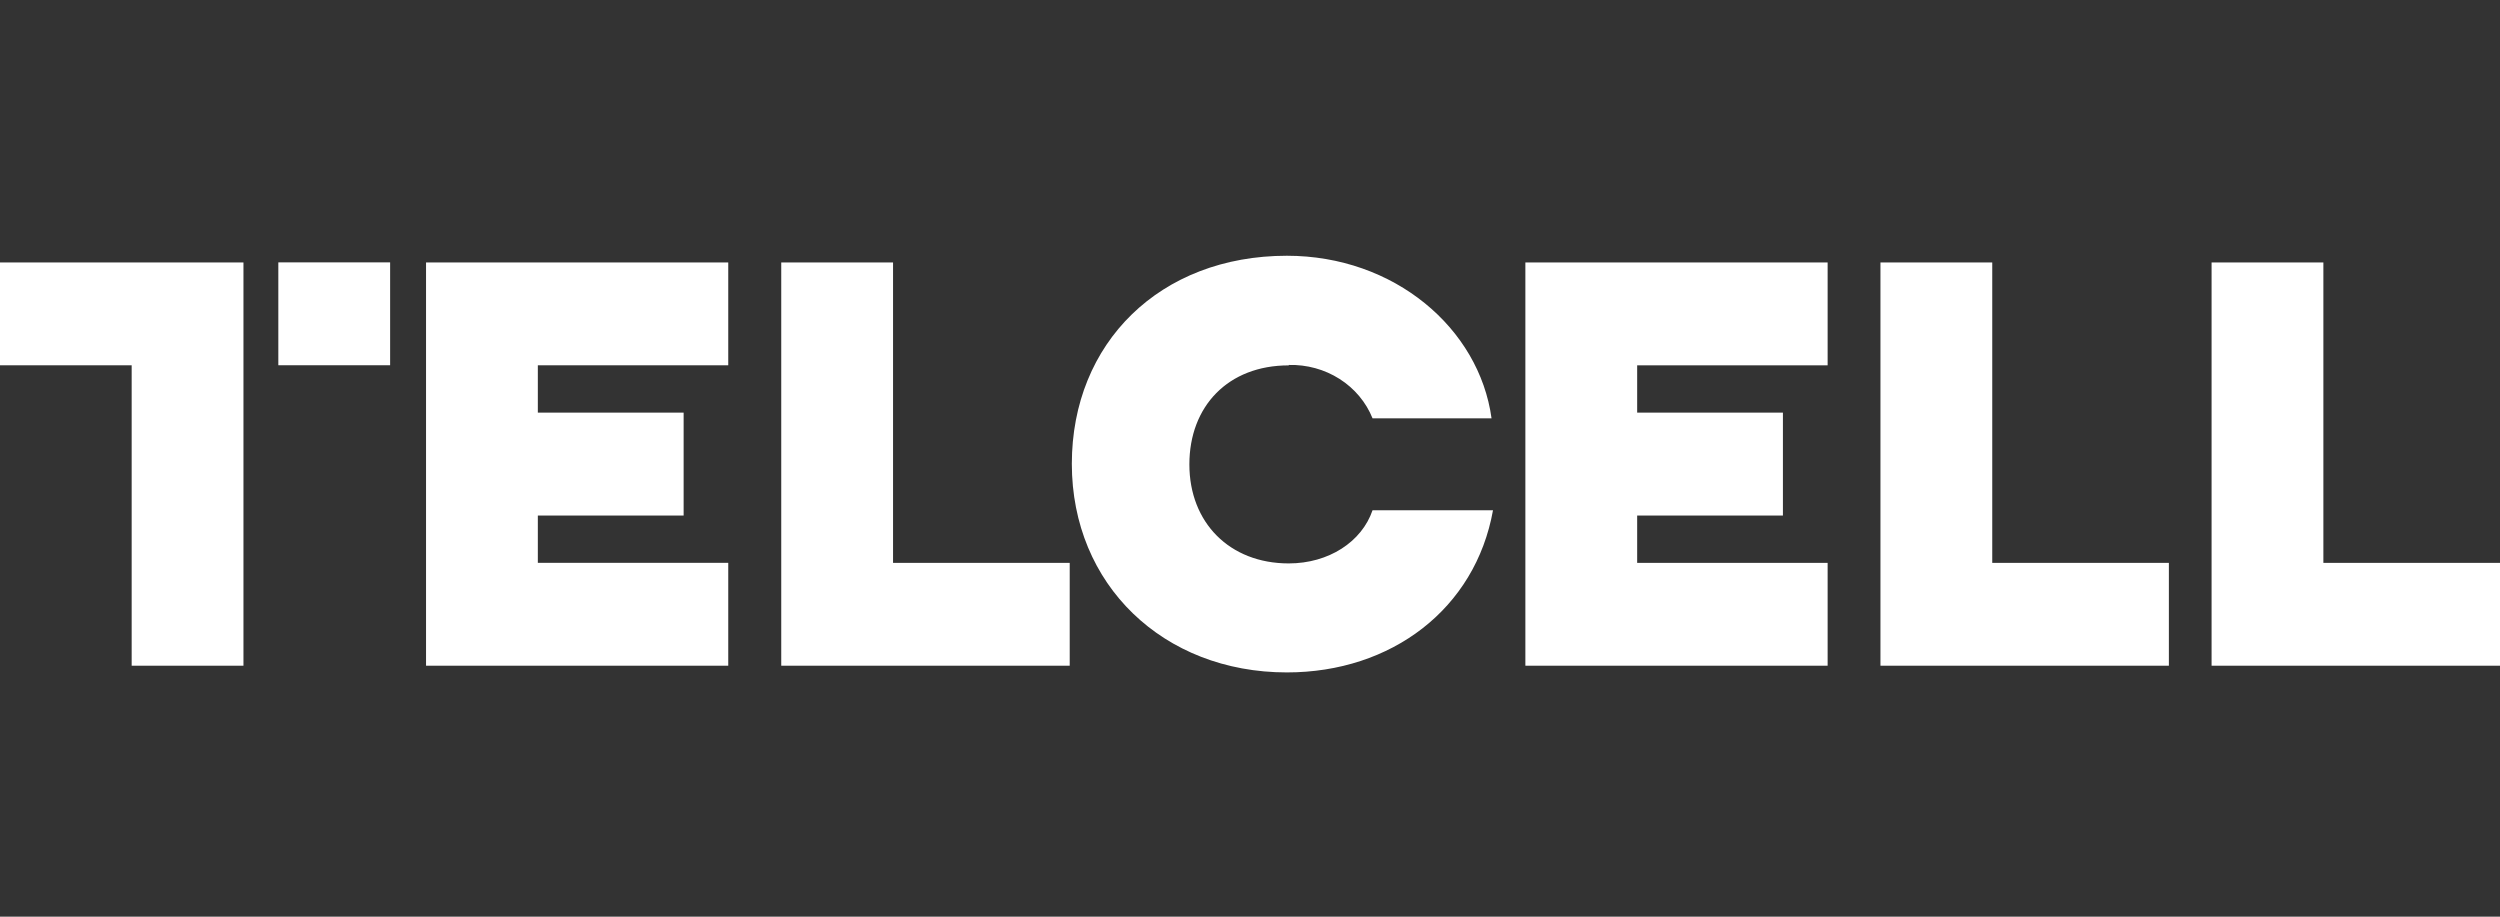 <svg xmlns="http://www.w3.org/2000/svg" width="60" height="22" viewBox="0 0 60 22" fill="none"><rect x="0" y="0" width="60" height="22" fill="#333333" stroke="none"/><g clip-path="url(#clip0_0_21)"><path d="M5.843 6.299V8.767V15.977H3.16V8.767H0V6.299H5.843Z" fill="white"></path><path d="M9.363 6.297H6.68V8.766H9.363V6.297Z" fill="white"></path><path d="M17.478 15.977V13.508H12.908V12.373H16.407V9.903H12.908V8.767H17.478V6.299H10.225V15.977H17.478Z" fill="white"></path><path d="M25.673 15.977V13.509H21.433V6.299H18.75V15.977H25.673Z" fill="white"></path><path d="M30.93 8.759C31.363 8.748 31.789 8.865 32.149 9.094C32.51 9.324 32.786 9.654 32.941 10.04H35.797C35.501 7.879 33.465 6.138 30.885 6.138C27.842 6.138 25.724 8.228 25.724 11.132C25.724 14.036 27.92 16.138 30.885 16.138C33.395 16.138 35.408 14.614 35.832 12.246H32.941C32.682 13.006 31.886 13.522 30.93 13.522C29.509 13.522 28.545 12.542 28.545 11.146C28.545 9.75 29.474 8.769 30.93 8.769" fill="white"></path><path d="M36.609 6.299V15.977H43.863V13.509H39.292V12.373H42.79V9.903H39.292V8.768H43.863V6.299H36.609Z" fill="white"></path><path d="M52.053 15.977V13.509H47.814V6.299H45.131V15.977H52.053Z" fill="white"></path><path d="M55.761 6.299H53.078V15.977H60.001V13.509H55.761V6.299Z" fill="white"></path></g><defs><clipPath id="clip0_0_21"><rect width="60" height="22" fill="white"></rect></clipPath></defs></svg>